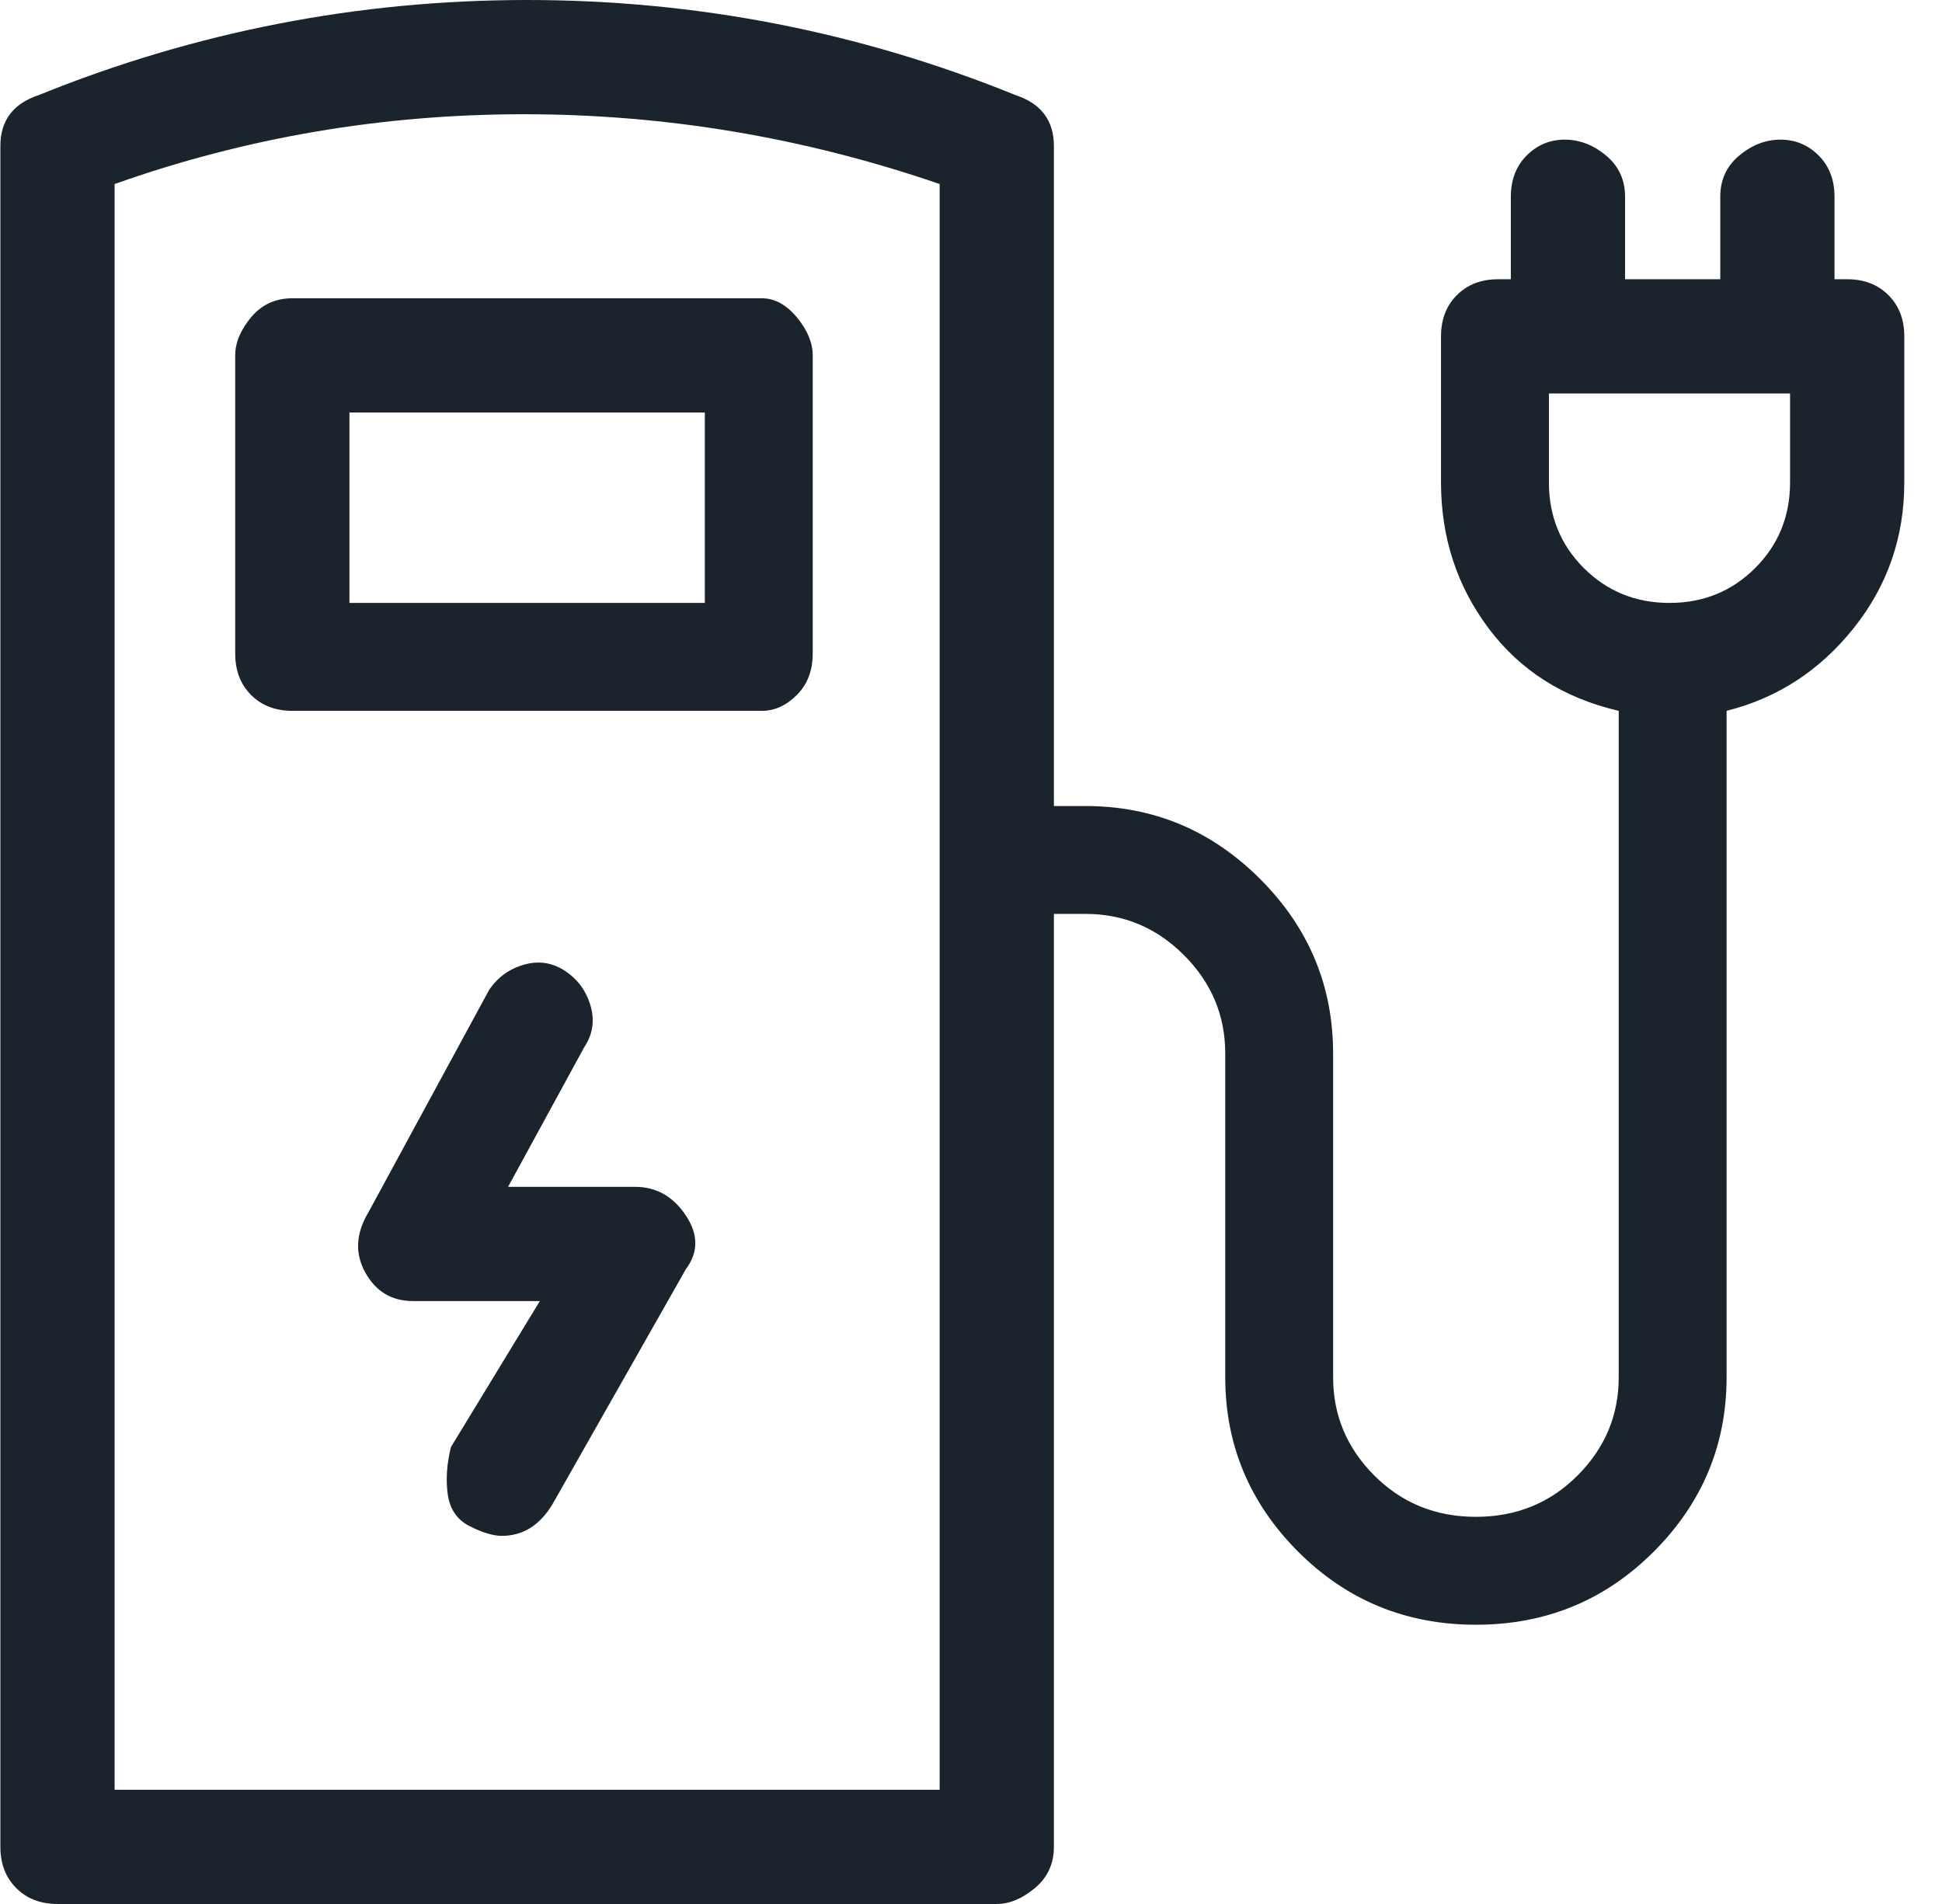 <svg width="51" height="50" viewBox="0 0 51 50" fill="none" xmlns="http://www.w3.org/2000/svg">
<path d="M6.177 9.333V17.167C6.177 17.611 6.316 17.972 6.593 18.25C6.871 18.528 7.232 18.667 7.677 18.667H20.01C20.343 18.667 20.649 18.528 20.927 18.25C21.204 17.972 21.343 17.611 21.343 17.167V9.333C21.343 9 21.204 8.667 20.927 8.333C20.649 8 20.343 7.833 20.01 7.833H7.677C7.232 7.833 6.871 8 6.593 8.333C6.316 8.667 6.177 9 6.177 9.333ZM9.177 10.833H18.51V15.833H9.177V10.833ZM16.677 31.167H13.343L15.343 27.5C15.566 27.167 15.621 26.806 15.51 26.417C15.399 26.028 15.177 25.722 14.843 25.5C14.51 25.278 14.149 25.222 13.76 25.333C13.371 25.444 13.066 25.667 12.843 26L9.677 31.833C9.343 32.389 9.316 32.917 9.593 33.417C9.871 33.917 10.288 34.167 10.843 34.167H14.177L11.843 38C11.732 38.444 11.704 38.861 11.76 39.25C11.816 39.639 12.01 39.917 12.343 40.083C12.677 40.25 12.954 40.333 13.177 40.333C13.732 40.333 14.177 40.056 14.51 39.5L18.01 33.333C18.343 32.889 18.343 32.417 18.01 31.917C17.677 31.417 17.232 31.167 16.677 31.167ZM48.51 7.333H48.177V5.167C48.177 4.722 48.038 4.361 47.76 4.083C47.482 3.806 47.149 3.667 46.76 3.667C46.371 3.667 46.01 3.806 45.677 4.083C45.343 4.361 45.177 4.722 45.177 5.167V7.333H42.677V5.167C42.677 4.722 42.51 4.361 42.177 4.083C41.843 3.806 41.482 3.667 41.093 3.667C40.705 3.667 40.371 3.806 40.093 4.083C39.816 4.361 39.677 4.722 39.677 5.167V7.333H39.343C38.899 7.333 38.538 7.472 38.26 7.75C37.982 8.028 37.843 8.389 37.843 8.833V12.667C37.843 14.111 38.26 15.389 39.093 16.5C39.927 17.611 41.066 18.333 42.51 18.667V36.167C42.51 37.167 42.149 38.028 41.427 38.75C40.705 39.472 39.816 39.833 38.76 39.833C37.705 39.833 36.816 39.472 36.093 38.75C35.371 38.028 35.01 37.167 35.01 36.167V27.667C35.01 25.889 34.371 24.361 33.093 23.083C31.816 21.806 30.288 21.167 28.51 21.167H27.677V3.833C27.677 3.167 27.343 2.722 26.677 2.5C22.566 0.833 18.288 0 13.843 0C9.399 0 5.121 0.833 1.01 2.5C0.343 2.722 0.01 3.167 0.01 3.833V48.5C0.01 48.944 0.149 49.306 0.427 49.583C0.704 49.861 1.066 50 1.51 50H26.177C26.51 50 26.843 49.861 27.177 49.583C27.51 49.306 27.677 48.944 27.677 48.5V24H28.51C29.51 24 30.371 24.361 31.093 25.083C31.816 25.806 32.177 26.667 32.177 27.667V36.167C32.177 37.944 32.816 39.472 34.093 40.75C35.371 42.028 36.927 42.667 38.76 42.667C40.593 42.667 42.149 42.028 43.427 40.75C44.705 39.472 45.343 37.944 45.343 36.167V18.667C46.677 18.333 47.788 17.611 48.677 16.5C49.566 15.389 50.01 14.111 50.01 12.667V8.833C50.01 8.389 49.871 8.028 49.593 7.75C49.316 7.472 48.955 7.333 48.51 7.333ZM24.677 47H3.01V4.833C6.454 3.611 10.038 3 13.76 3C17.482 3 21.121 3.611 24.677 4.833V47ZM47.01 12.667C47.01 13.556 46.705 14.306 46.093 14.917C45.482 15.528 44.732 15.833 43.843 15.833C42.955 15.833 42.205 15.528 41.593 14.917C40.982 14.306 40.677 13.556 40.677 12.667V10.333H47.01V12.667Z" fill="#1B242C"/>
</svg>
